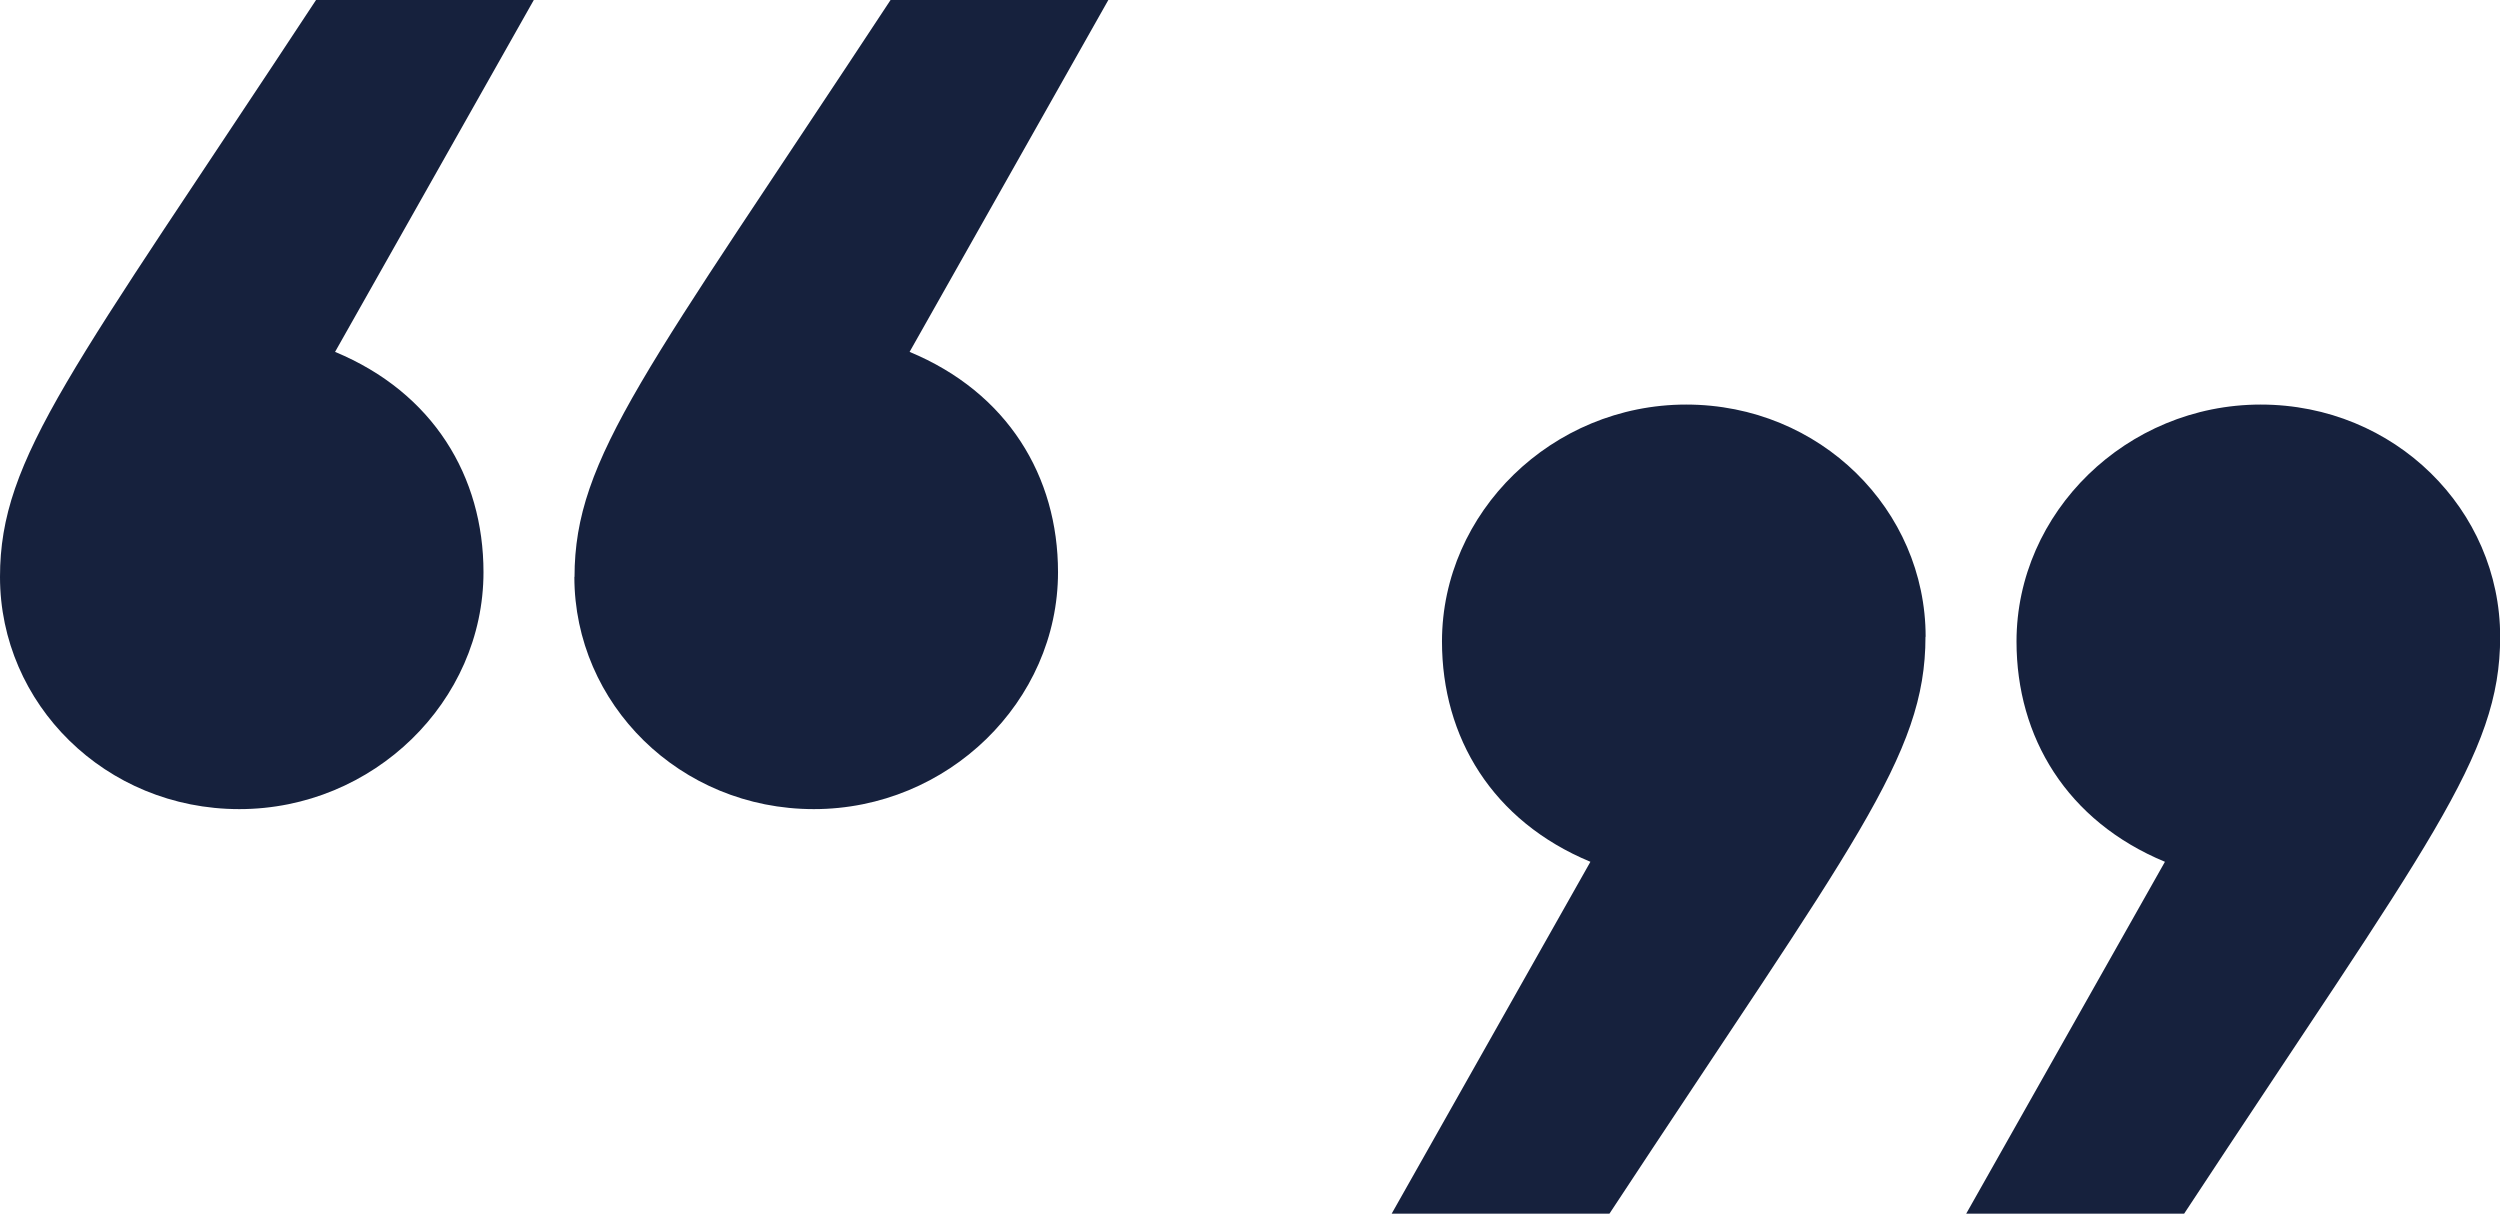 <?xml version="1.0" encoding="UTF-8"?>
<svg id="b" data-name="Layer 2" xmlns="http://www.w3.org/2000/svg" width="159" height="77.19" viewBox="0 0 159 77.19">
  <defs>
    <style>
      .d {
        fill: #16213d;
        stroke-width: 0px;
      }
    </style>
  </defs>
  <g id="c" data-name="Layer 1">
    <g>
      <path class="d" d="M20.1,0h13.85l-12.64,22.38c6.24,2.59,9.44,7.92,9.44,14.01,0,8.22-7,15.07-15.53,15.07S0,44.76,0,36.69C0,29.08,4.57,23.6,20.1,0ZM36.54,36.69c0-7.61,4.57-13.09,20.1-36.69h13.85l-12.64,22.38c6.24,2.59,9.44,7.92,9.44,14.01,0,8.22-7,15.07-15.53,15.07s-15.23-6.7-15.23-14.77Z"/>
      <path class="d" d="M138.9,77.19h-13.85l12.64-22.38c-6.24-2.59-9.44-7.92-9.44-14.01,0-8.22,7-15.07,15.53-15.07s15.23,6.7,15.23,14.77c0,7.61-4.57,13.09-20.1,36.69ZM122.46,40.5c0,7.61-4.57,13.09-20.1,36.69h-13.85l12.64-22.38c-6.24-2.59-9.44-7.92-9.44-14.01,0-8.22,7-15.07,15.53-15.07s15.23,6.7,15.23,14.77Z"/>
    </g>
  </g>
</svg>